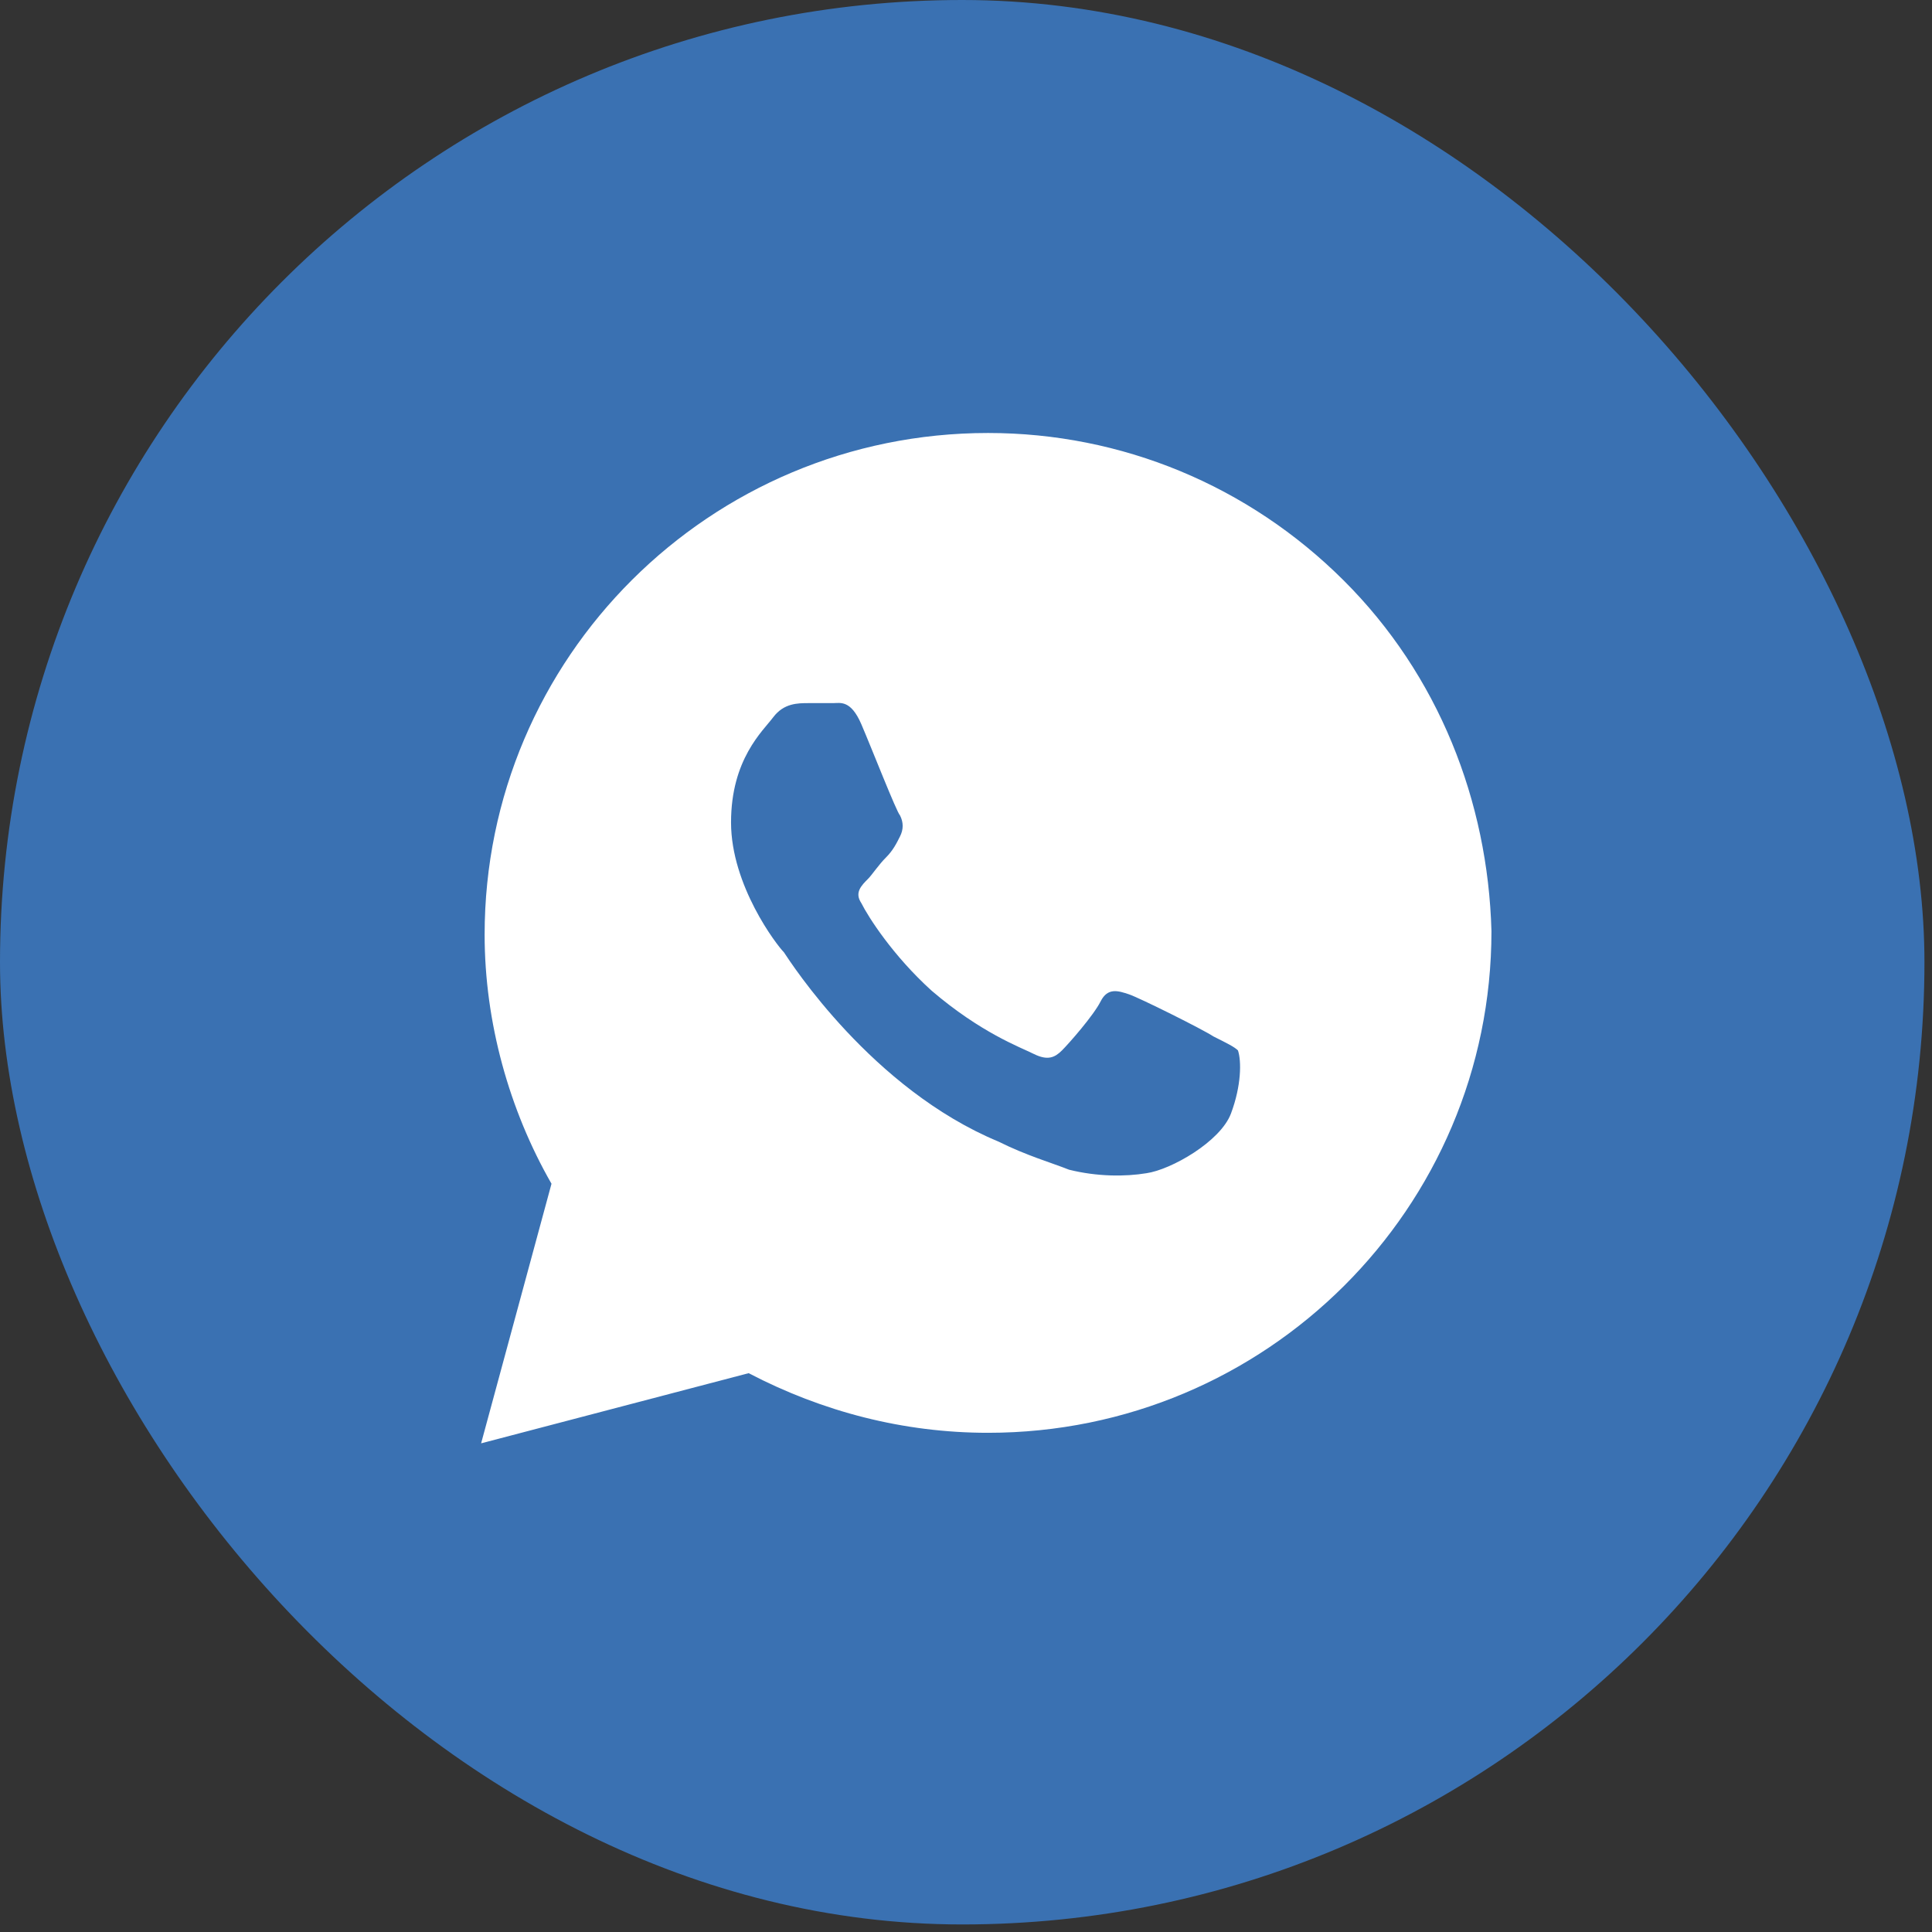 <?xml version="1.0" encoding="UTF-8"?> <svg xmlns="http://www.w3.org/2000/svg" width="44" height="44" viewBox="0 0 44 44" fill="none"><rect x="0" y="0" width="44" height="44" fill="#333333" stroke="none"/> <rect width="43.828" height="43.828" rx="21.914" fill="#3A71B2"></rect> <path d="M30.599 13.217C28.435 11.06 25.548 9.861 22.502 9.861C16.168 9.861 11.037 14.975 11.037 21.286C11.037 23.284 11.598 25.281 12.56 26.959L10.957 32.871L17.05 31.273C18.734 32.152 20.578 32.631 22.502 32.631C28.835 32.631 33.967 27.518 33.967 21.206C33.886 18.25 32.764 15.374 30.599 13.217ZM28.034 25.361C27.793 26 26.671 26.639 26.11 26.719C25.628 26.799 24.987 26.799 24.346 26.639C23.945 26.479 23.384 26.32 22.742 26C19.856 24.802 18.012 21.925 17.852 21.686C17.691 21.526 16.649 20.168 16.649 18.73C16.649 17.291 17.371 16.652 17.611 16.333C17.852 16.013 18.172 16.013 18.413 16.013C18.573 16.013 18.814 16.013 18.974 16.013C19.134 16.013 19.375 15.933 19.616 16.493C19.856 17.052 20.417 18.49 20.497 18.57C20.578 18.73 20.578 18.889 20.497 19.049C20.417 19.209 20.337 19.369 20.177 19.529C20.016 19.688 19.856 19.928 19.776 20.008C19.616 20.168 19.455 20.328 19.616 20.567C19.776 20.887 20.337 21.766 21.219 22.564C22.341 23.523 23.223 23.843 23.544 24.003C23.865 24.162 24.025 24.082 24.185 23.923C24.346 23.763 24.907 23.124 25.067 22.804C25.228 22.485 25.468 22.564 25.709 22.644C25.949 22.724 27.392 23.443 27.633 23.603C27.953 23.763 28.114 23.843 28.194 23.923C28.274 24.162 28.274 24.722 28.034 25.361Z" fill="white"></path> </svg> 